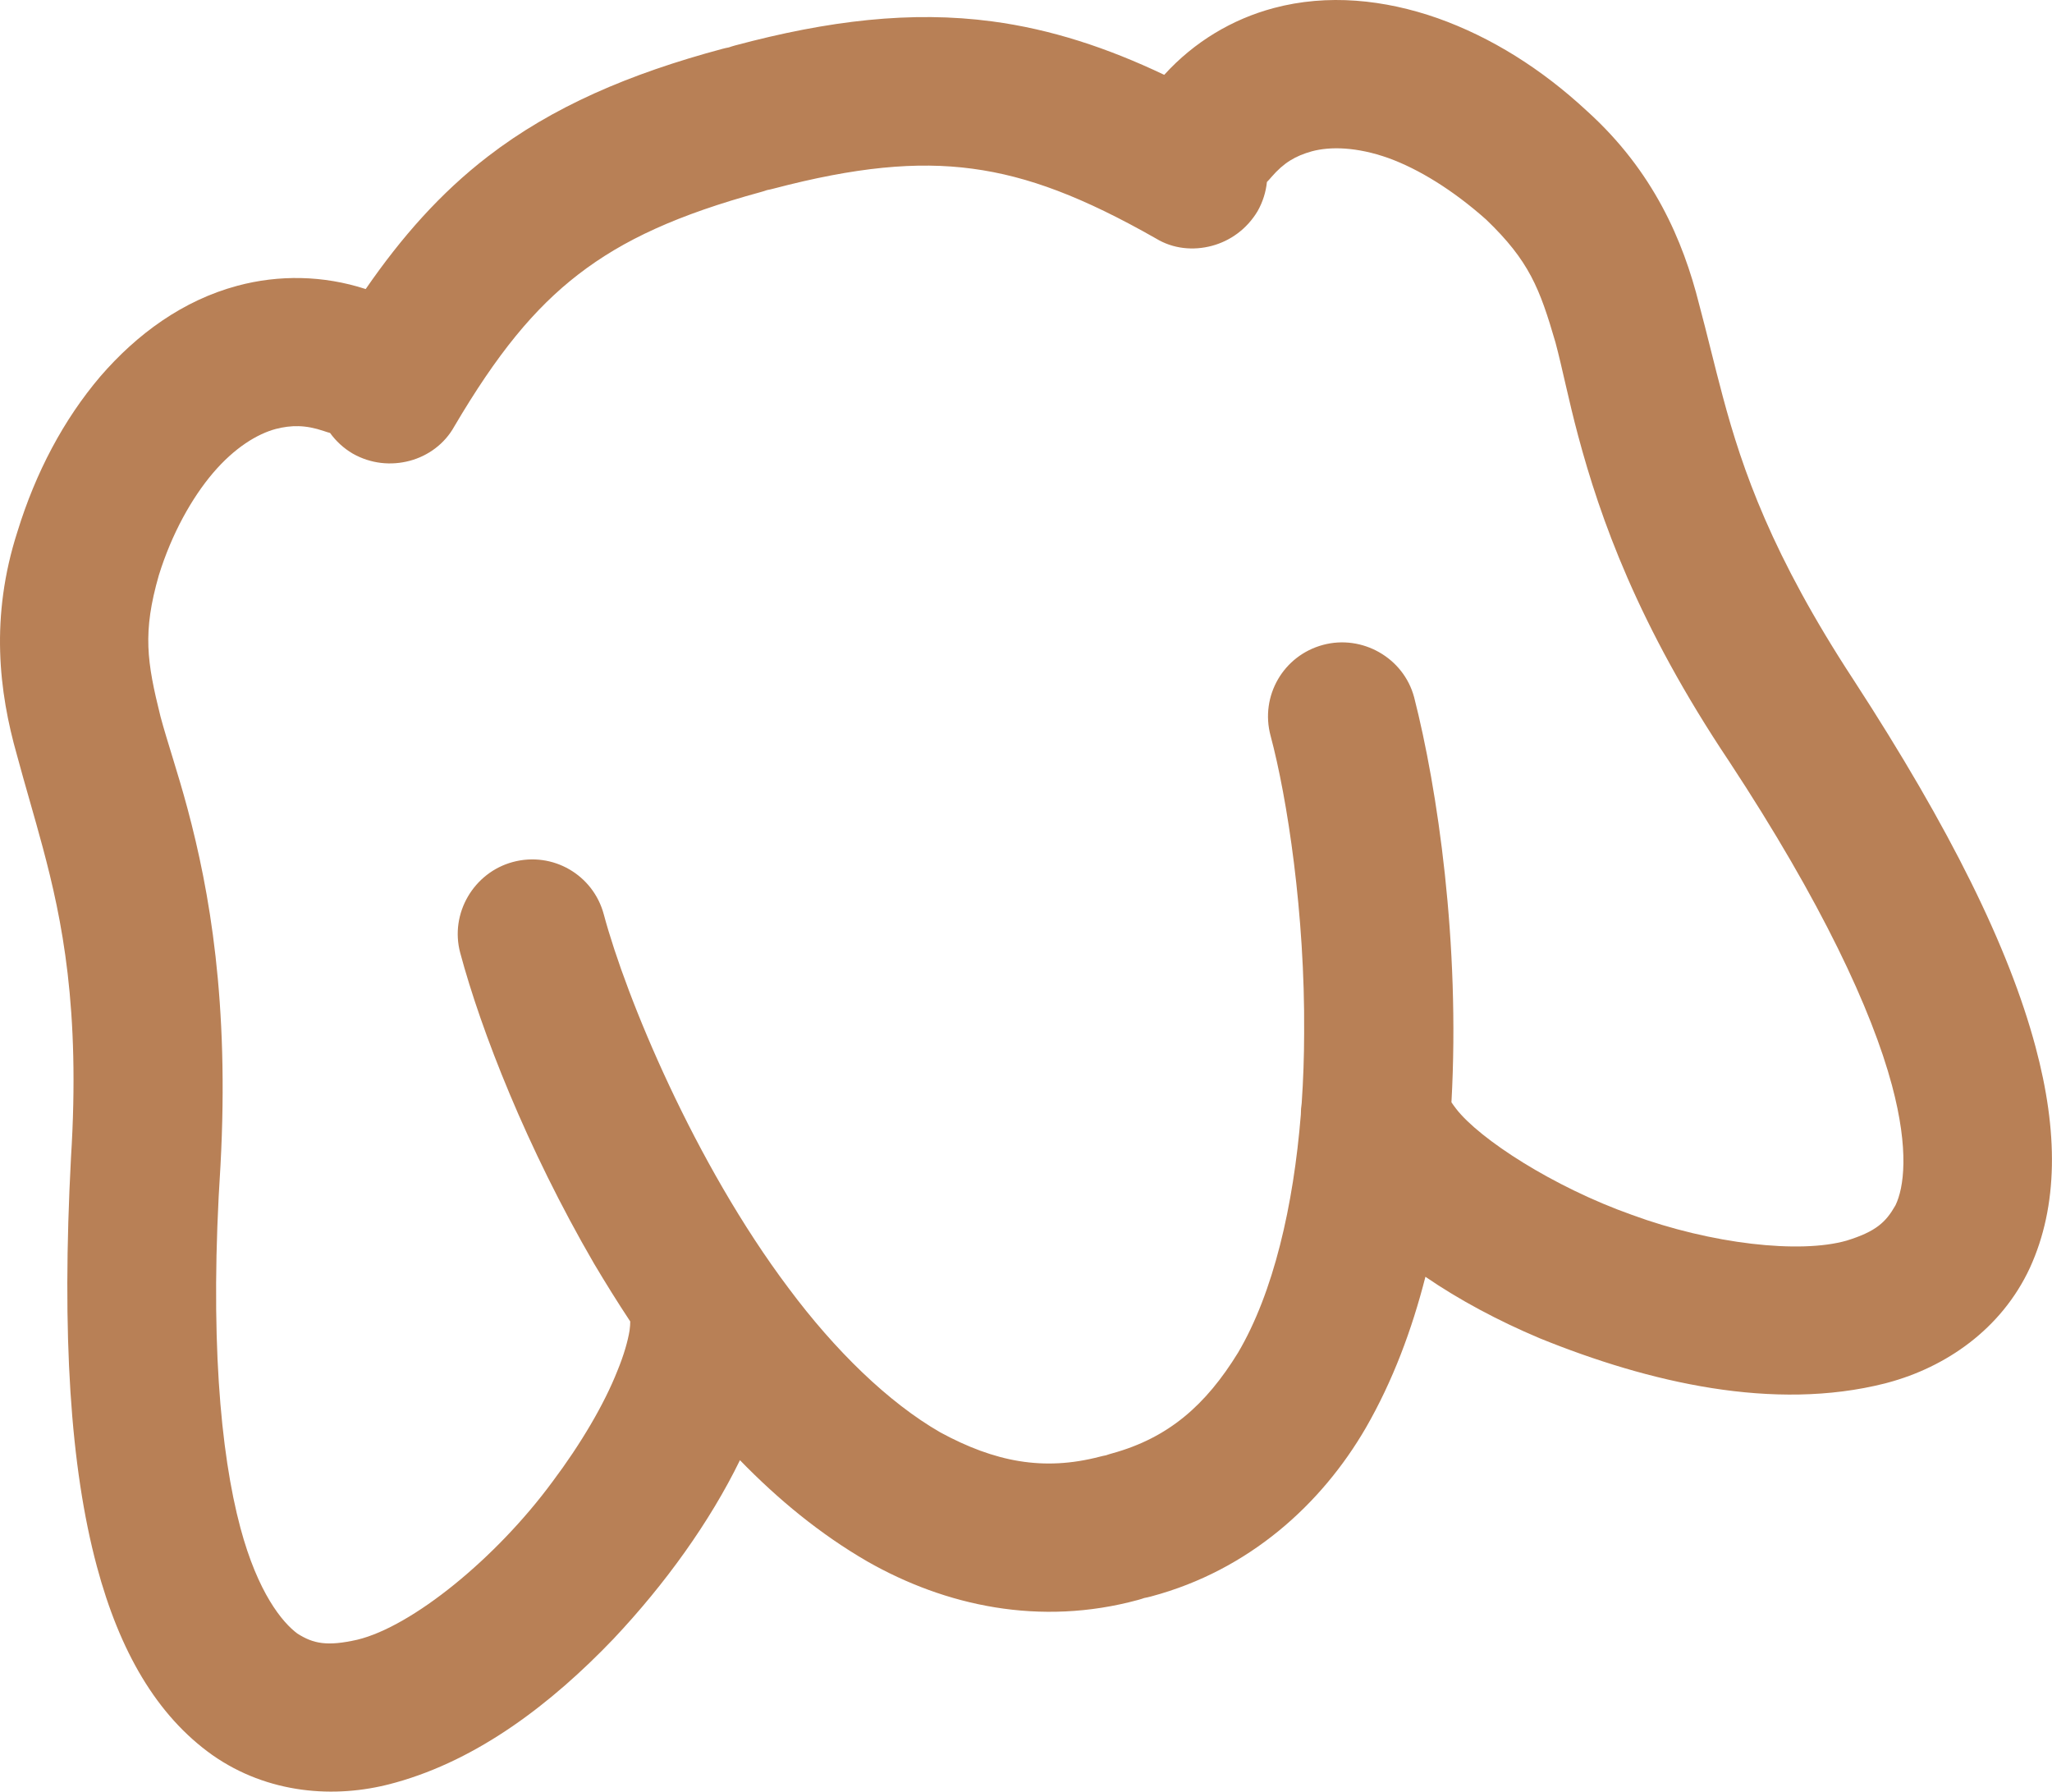 <?xml version="1.0" encoding="UTF-8"?> <svg xmlns="http://www.w3.org/2000/svg" width="315" height="275" viewBox="0 0 315 275" fill="none"> <path fill-rule="evenodd" clip-rule="evenodd" d="M193.053 32.409C193.857 30.988 194.325 29.466 194.483 27.936C194.722 27.695 194.952 27.443 195.172 27.177C197.097 24.955 198.857 23.935 201.384 23.224C204.218 22.465 208.275 22.536 213.133 24.261C217.783 25.945 223.045 29.171 228.132 33.697C234.744 40.036 236.362 44.272 238.773 52.541C239.843 56.533 240.764 61.309 242.26 66.892C245.633 79.478 251.381 95.864 265.447 116.882C279.68 138.528 287.349 155.075 290.43 166.576C293.111 176.579 292.262 182.339 290.972 185.005C289.478 187.626 287.977 189.023 283.474 190.425C276.271 192.484 262.674 190.943 250.522 186.475C238.419 182.185 227.142 174.843 223.542 170.209C223.249 169.832 223.007 169.489 222.81 169.194C224.165 144.784 220.681 121.094 217.081 107.017C215.457 100.953 209.102 97.376 203.103 98.984C196.98 100.625 193.417 106.859 195.042 112.923C197.609 122.504 200.335 140.28 200.197 158.567C200.192 162.148 200.068 165.753 199.822 169.327C199.734 169.9 199.689 170.483 199.691 171.07C198.562 185.058 195.498 198.403 190.044 207.636C185.093 215.69 179.362 220.704 170.723 223.082C170.404 223.167 170.091 223.266 169.785 223.376C169.466 223.434 169.146 223.504 168.826 223.59C160.156 225.851 152.685 224.374 144.371 219.874C136.388 215.289 128.168 207.285 121.043 197.707C106.64 178.551 96.13 153.201 92.687 140.349C91.062 134.285 84.859 130.667 78.735 132.308C72.737 133.916 69.022 140.191 70.647 146.255C73.865 158.267 80.855 176.159 91.175 193.926C92.944 196.906 94.799 199.887 96.747 202.832C96.747 203.208 96.722 203.669 96.647 204.21C96.391 205.789 95.783 207.982 94.763 210.442C92.76 215.52 89.165 221.634 84.807 227.434C76.135 239.22 63.259 249.655 54.852 251.684C50.22 252.73 48.106 252.301 45.649 250.739C43.351 249.034 39.584 244.511 36.904 234.508C33.822 223.007 32.157 204.851 33.844 178.94C35.213 153.786 32.15 136.681 28.778 124.095C27.282 118.511 25.691 113.915 24.637 109.98C22.545 101.564 21.86 97.078 24.385 88.291C26.38 81.868 29.47 76.403 32.688 72.611C36.033 68.688 39.51 66.598 42.345 65.839C44.706 65.24 46.895 65.201 49.7 66.156C50.022 66.27 50.343 66.369 50.666 66.454C51.57 67.707 52.74 68.796 54.152 69.627C56.937 71.201 60.051 71.491 62.913 70.725C65.716 69.974 68.261 68.134 69.742 65.45C76.249 54.406 81.957 47.372 88.817 42.089C95.673 36.807 104.072 32.951 116.812 29.471C117.131 29.385 117.444 29.286 117.75 29.177C118.069 29.119 118.39 29.048 118.709 28.962C131.33 25.647 140.684 24.746 149.263 25.893C157.845 27.038 166.305 30.275 177.431 36.595C180.064 38.209 183.18 38.499 186.045 37.731C188.848 36.98 191.401 35.172 193.053 32.409ZM113.589 224.127C119.445 230.157 125.925 235.491 133.126 239.66C145.103 246.49 159.624 249.68 174.716 245.574C175.036 245.488 175.349 245.389 175.654 245.28C175.974 245.222 176.294 245.151 176.614 245.065L176.766 245.025C191.722 241.017 202.847 230.922 209.676 219.148C213.811 211.963 216.737 204.119 218.815 195.977C224.032 199.547 229.965 202.714 236.335 205.405C253.195 212.247 272.279 216.663 289.348 212.348L289.799 212.227C298.631 209.86 307.202 204.085 311.607 194.604C315.968 185.064 315.962 173.705 312.469 160.671C308.397 145.475 299.454 127.306 284.559 104.39C271.982 85.193 267.468 72.079 264.483 60.938C263.147 55.954 262.076 51.348 260.813 46.636C258.376 36.953 253.832 26.263 243.604 17.029C236.638 10.562 228.904 5.711 220.693 2.793C212.526 -0.069 203.814 -0.984 195.495 1.245C189.161 2.942 183.332 6.411 178.72 11.486C169.944 7.311 161.309 4.483 152.318 3.284C139.885 1.627 127.142 3.145 112.82 6.982C112.5 7.068 112.187 7.167 111.881 7.277C111.562 7.334 111.242 7.405 110.922 7.491C96.6 11.328 84.774 16.394 74.867 24.037C67.667 29.581 61.673 36.341 56.138 44.367C49.615 42.251 42.809 42.157 36.456 43.859C28.105 46.097 21.048 51.237 15.379 57.807C9.754 64.432 5.483 72.5 2.683 81.584C-1.551 94.726 -0.148 106.224 2.598 115.886C3.846 120.54 5.206 125.008 6.556 130.049C9.535 141.163 12.341 154.763 10.895 177.718C9.454 205.011 10.793 225.218 14.865 240.414C18.357 253.448 24.031 263.288 32.578 269.37C41.134 275.377 51.443 276.094 60.093 273.777L60.727 273.607C73.446 270.069 84.658 261.495 94.151 251.58C102.132 243.12 108.975 233.585 113.589 224.127Z" fill="#B88056"></path> </svg> 
